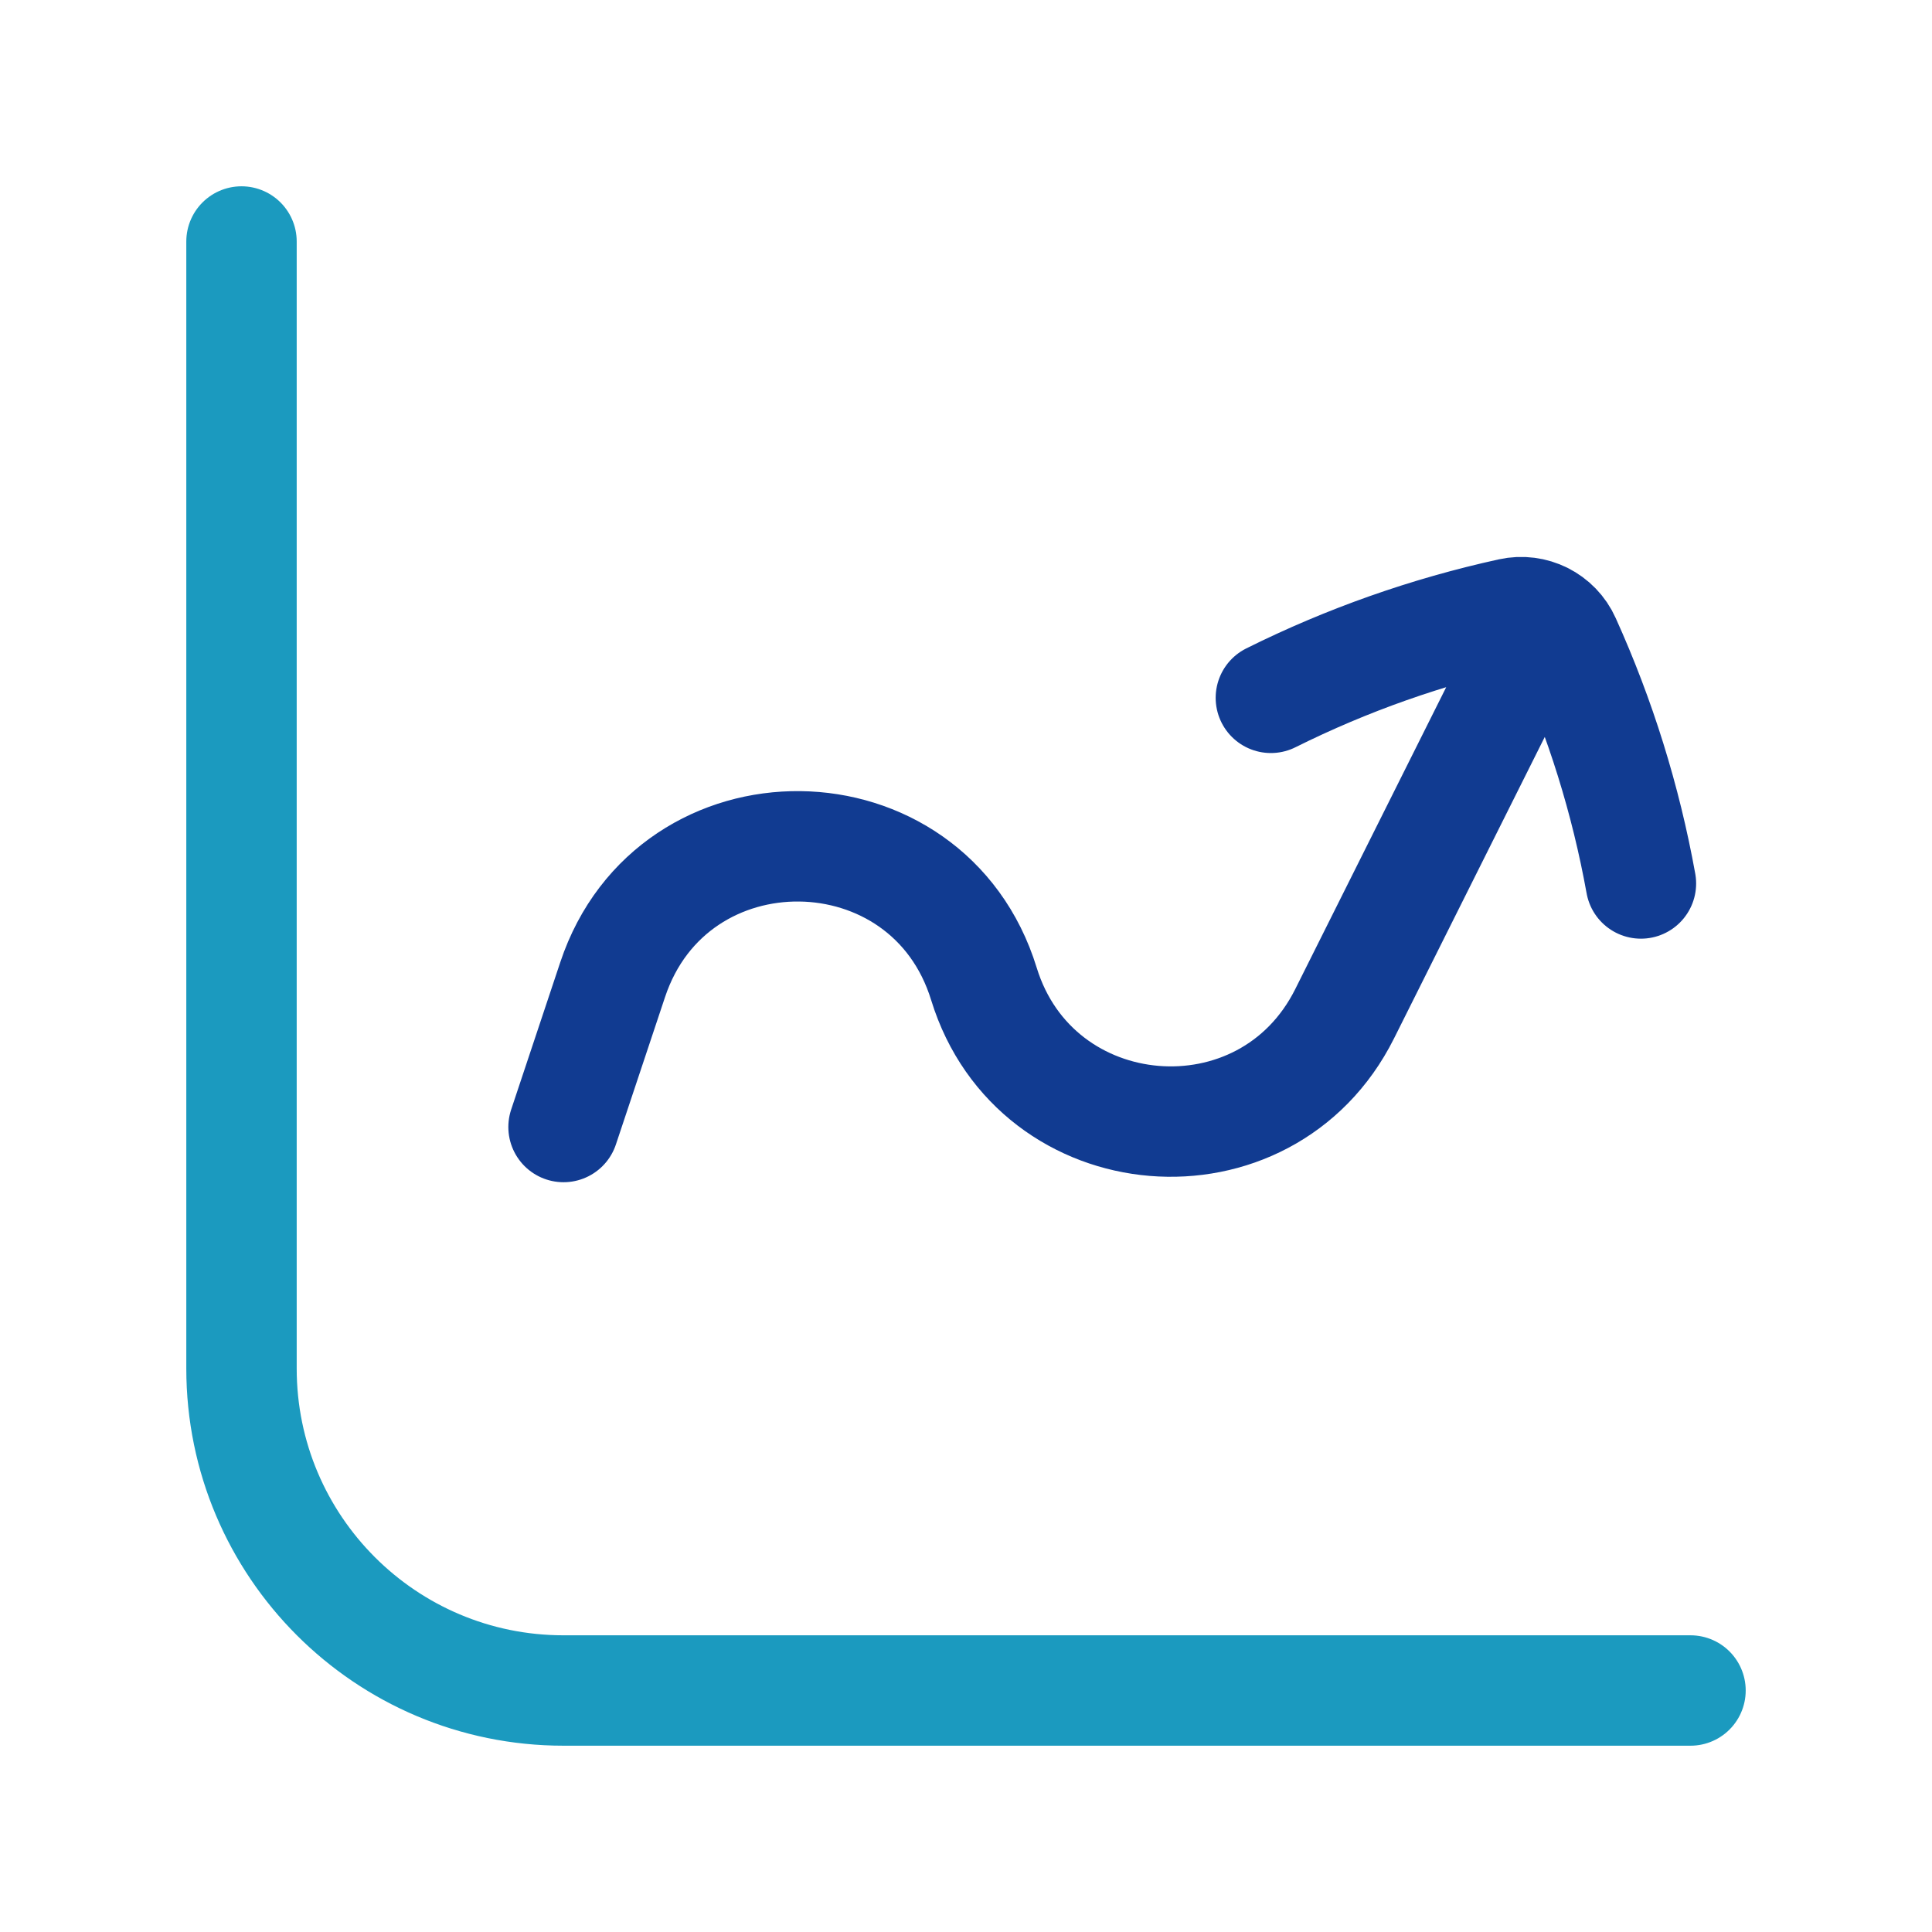 <svg width="35" height="35" viewBox="0 0 35 35" fill="none" xmlns="http://www.w3.org/2000/svg">
<path d="M30.625 30.625H10.208C6.987 30.625 4.375 28.013 4.375 24.792V4.375" stroke="#1B9ABF" stroke-width="2" stroke-linecap="round" stroke-linejoin="round"/>
<path d="M10.209 20.417L11.099 17.747C12.185 14.487 16.815 14.541 17.825 17.825C18.762 20.87 22.934 21.216 24.359 18.366L27.951 11.182M27.951 11.182C28.127 11.271 28.273 11.417 28.358 11.607C28.993 13.011 29.453 14.488 29.727 16.005M27.951 11.182C27.776 11.095 27.571 11.065 27.367 11.11C25.863 11.44 24.404 11.954 23.023 12.642" stroke="#113B91" stroke-width="2" stroke-linecap="round" stroke-linejoin="round"/>
</svg>
